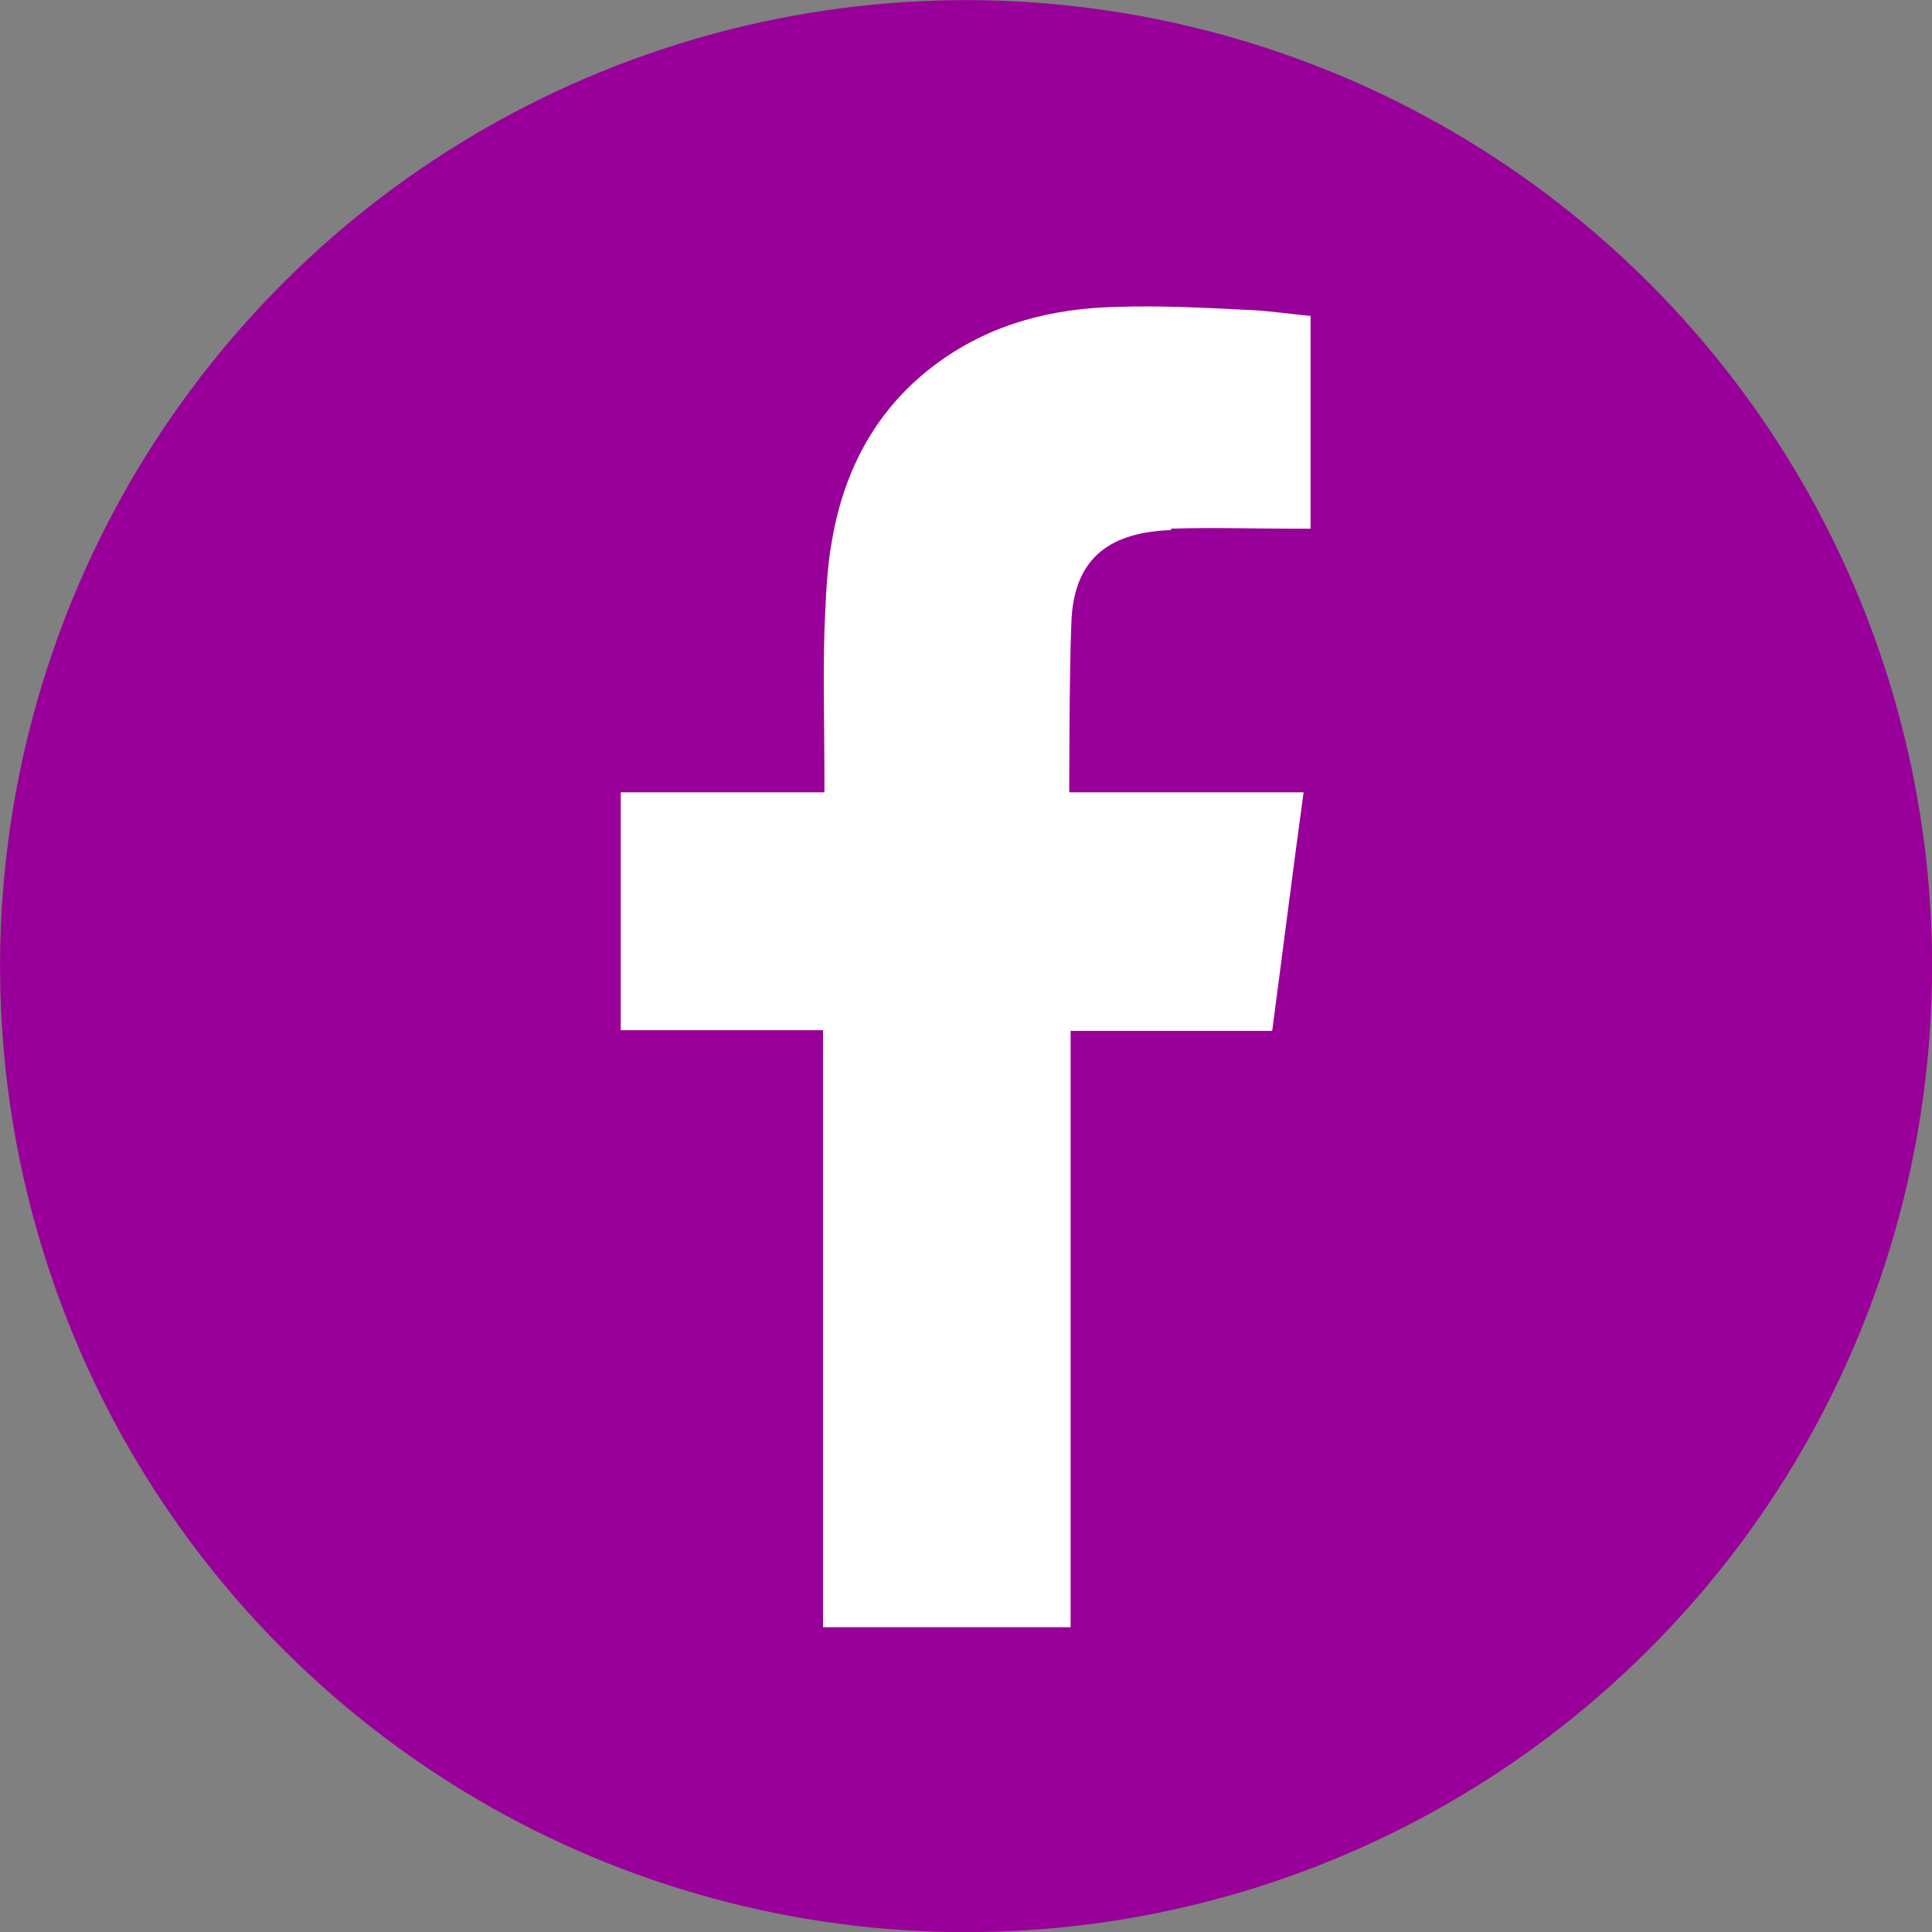 <?xml version="1.0" encoding="UTF-8"?><svg id="Layer_2" xmlns="http://www.w3.org/2000/svg" viewBox="0 0 27.7 27.7"><rect x="0" y="0" width="27.7" height="27.7" fill="#808080" stroke="none"/><defs><style>.cls-1{fill:#fff;fill-rule:evenodd;}.cls-1,.cls-2{stroke-width:0px;}.cls-2{fill:#909;}</style></defs><g id="Layer_1-2"><circle class="cls-2" cx="13.85" cy="13.85" r="13.85" transform="translate(-2.81 24.15) rotate(-76.72)"/><path class="cls-1" d="m16.79,7.58c.59-.02,1.17,0,1.76,0h.24v-3.05c-.31-.03-.64-.08-.97-.09-.6-.03-1.2-.06-1.81-.04-.92.02-1.79.24-2.55.79-.87.63-1.35,1.51-1.53,2.55-.08.43-.09.87-.11,1.31-.02.68,0,1.37,0,2.05v.26h-2.92v3.41h2.9v8.56h3.55v-8.55h2.89c.15-1.13.29-2.25.45-3.42-.23,0-.44,0-.65,0-.82,0-2.71,0-2.71,0,0,0,0-1.69.03-2.42.03-1,.62-1.31,1.43-1.34Z"/></g></svg>